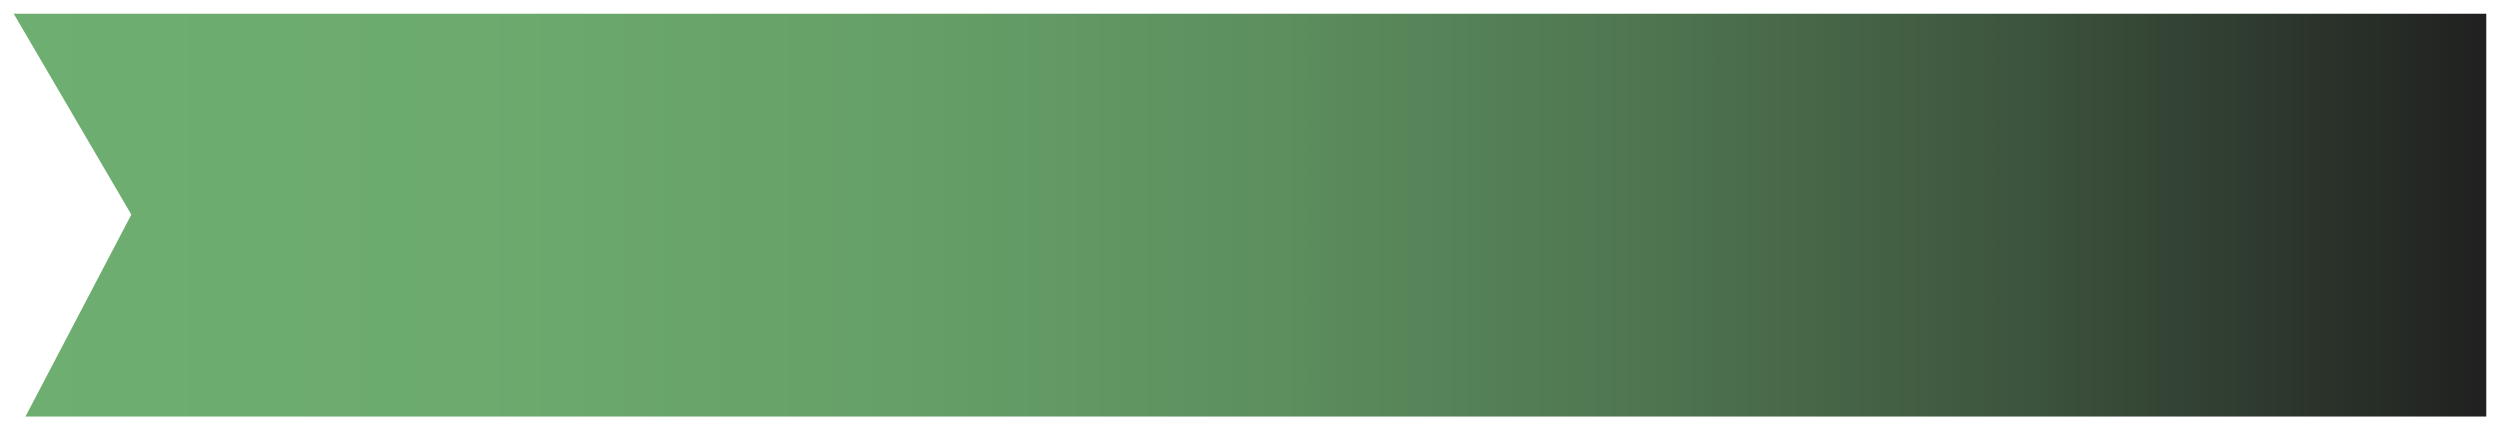 <?xml version="1.0" encoding="utf-8"?>
<!-- Generator: Adobe Illustrator 24.0.1, SVG Export Plug-In . SVG Version: 6.00 Build 0)  -->
<svg version="1.1" id="Ebene_2" xmlns="http://www.w3.org/2000/svg" xmlns:xlink="http://www.w3.org/1999/xlink" x="0px" y="0px"
	 viewBox="0 0 255.1 43.9" style="enable-background:new 0 0 255.1 43.9;" xml:space="preserve">
<style type="text/css">
	.st0{fill:url(#SVGID_1_);}
</style>
<linearGradient id="SVGID_1_" gradientUnits="userSpaceOnUse" x1="1.409" y1="21.949" x2="253.692" y2="21.949">
	<stop  offset="0" style="stop-color:#6EAE70"/>
	<stop  offset="0.188" style="stop-color:#6CAA6E"/>
	<stop  offset="0.355" style="stop-color:#66A068"/>
	<stop  offset="0.514" style="stop-color:#5C8E5E"/>
	<stop  offset="0.667" style="stop-color:#4E744F"/>
	<stop  offset="0.817" style="stop-color:#3C533D"/>
	<stop  offset="0.963" style="stop-color:#262B26"/>
	<stop  offset="1" style="stop-color:#202020"/>
</linearGradient>
<polygon class="st0" points="1.4,1.4 253.7,1.4 253.7,42.5 2.6,42.5 13.4,21.9 "/>
</svg>
